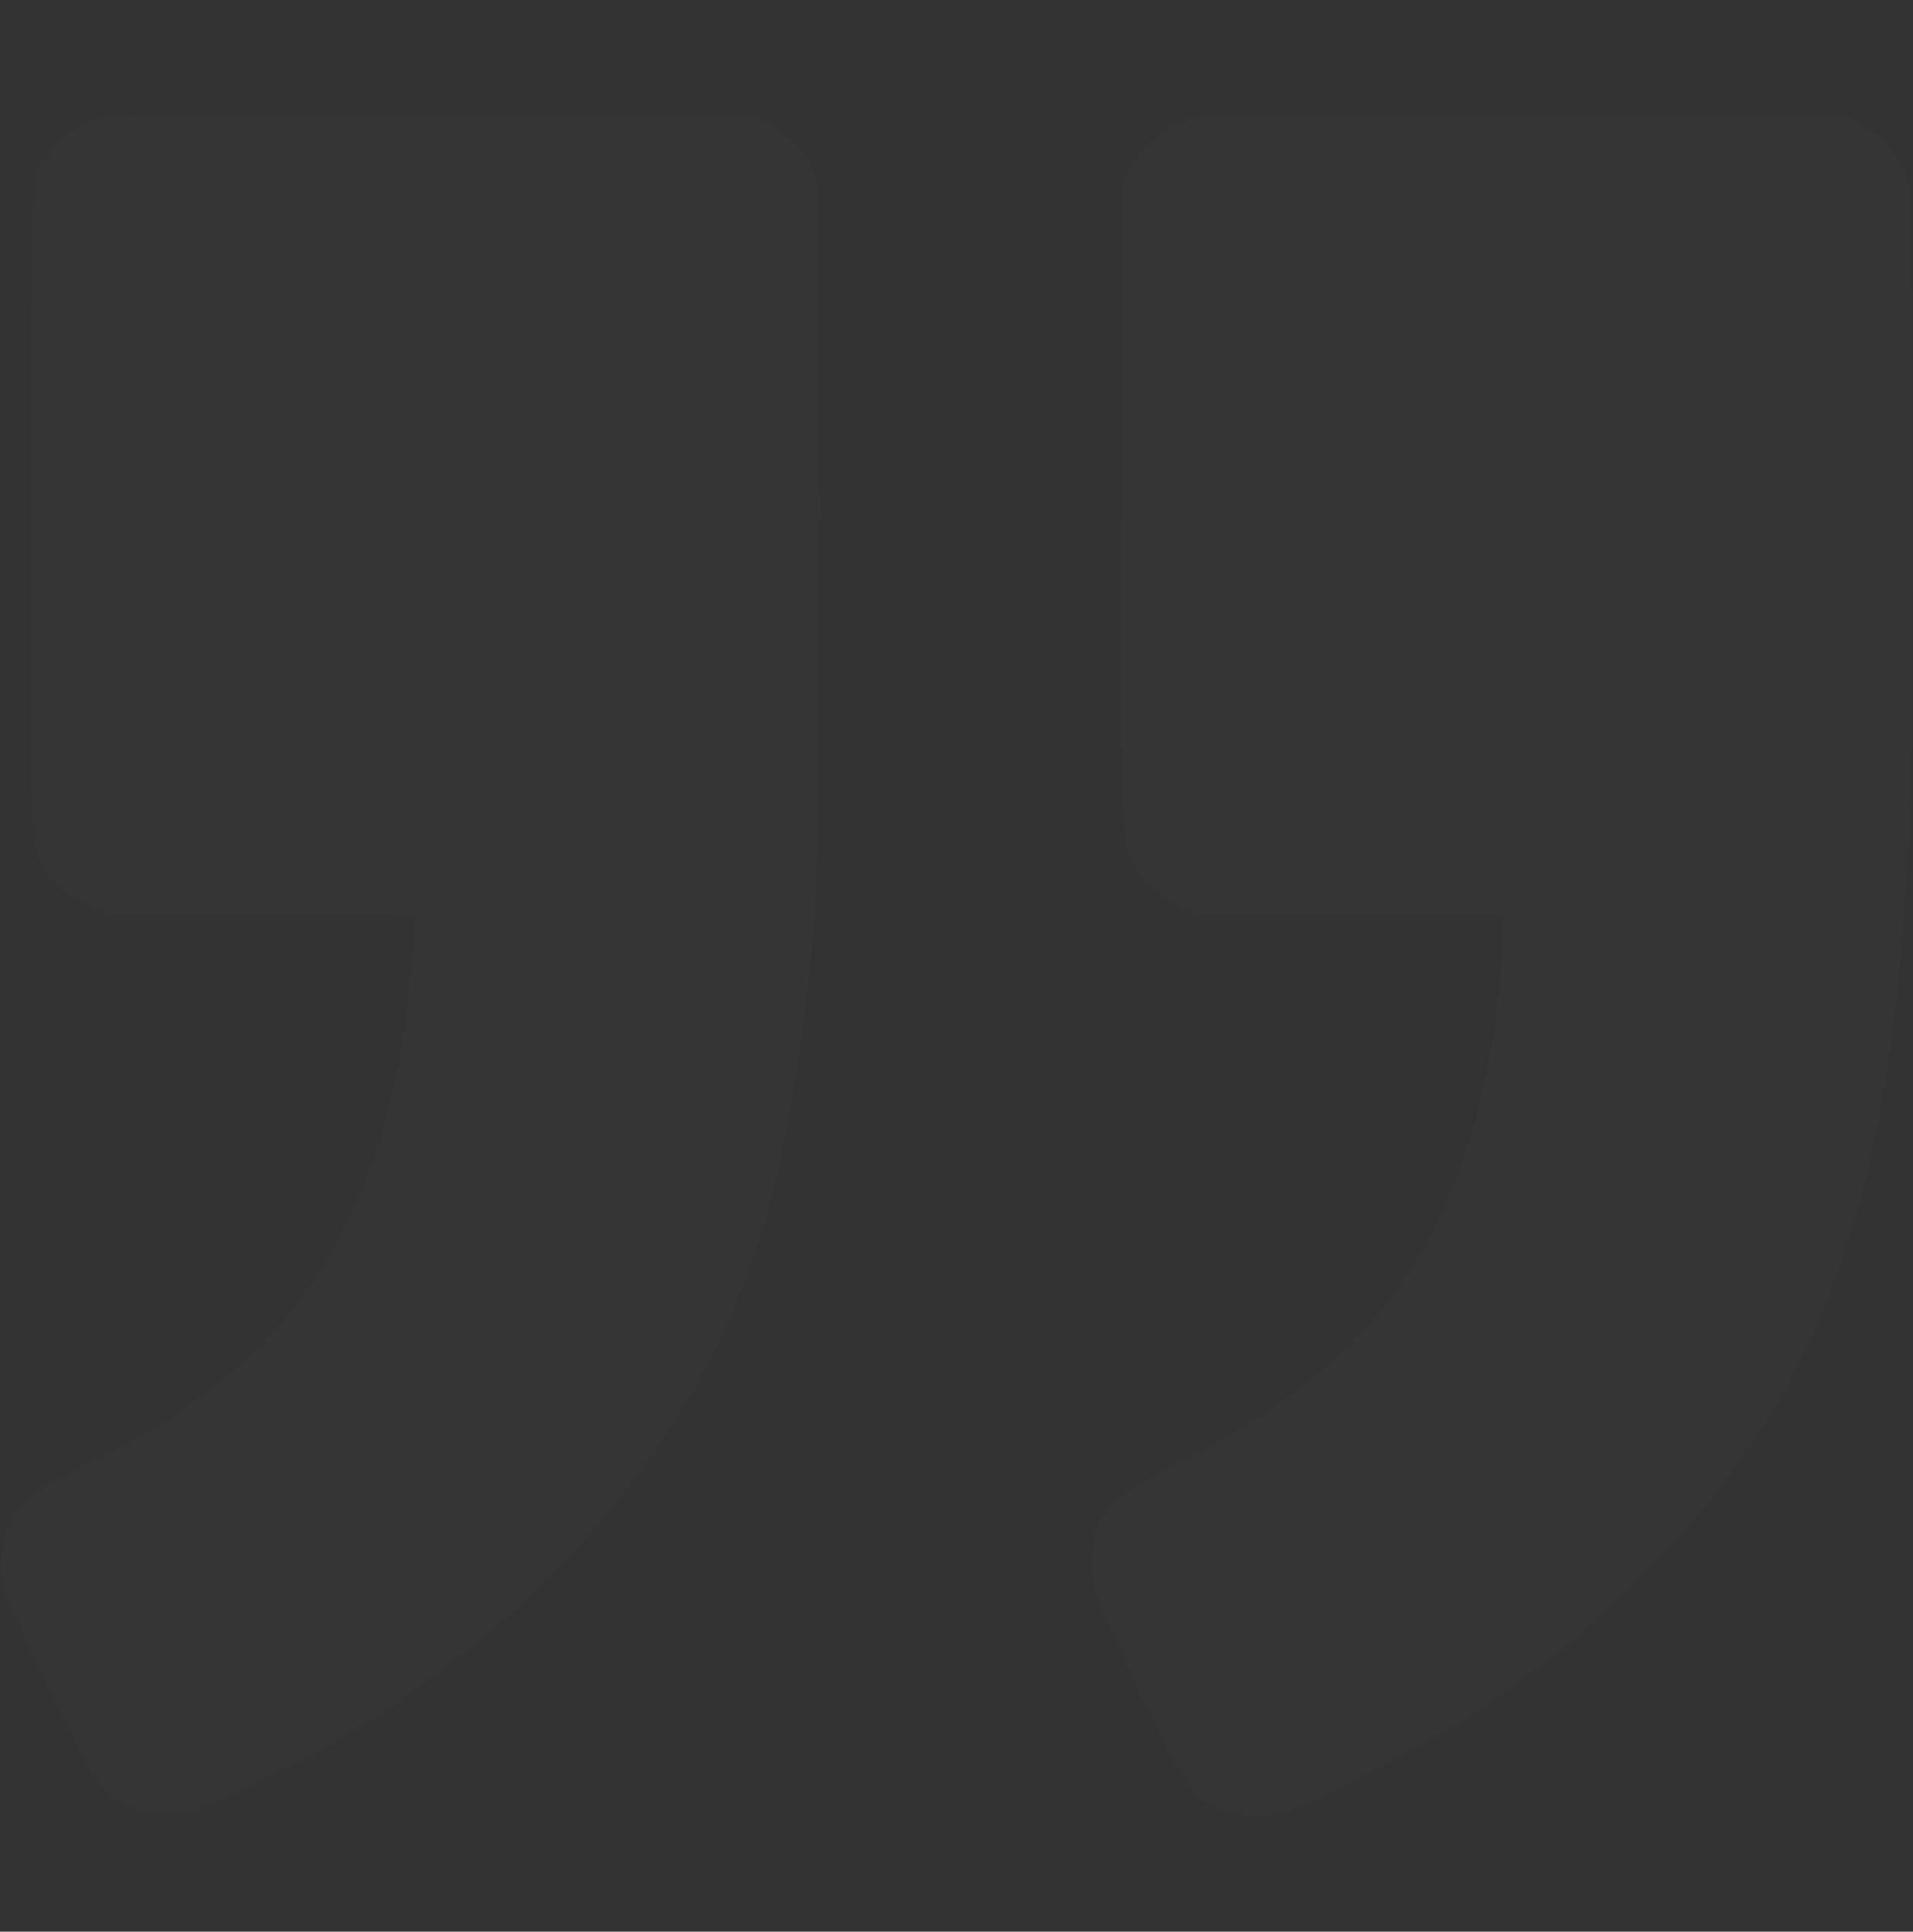 <svg xmlns="http://www.w3.org/2000/svg" width="102" height="103" fill="none"><rect width="100%" height="100%" fill="#333333" stroke="none"/><g fill="#fff" clip-path="url(#a)" opacity=".01"><path d="M68.232 96.744c1.435-.342 7.91-3.742 10.659-5.593 3.566-2.394 5.578-4.023 8.586-7.061 9.742-9.777 13.427-20.057 14.324-39.933.139-2.856.199-10.843.159-19.614-.06-13.74-.08-14.847-.418-15.51-.478-.946-1.415-1.912-2.41-2.455l-.818-.442H81.082c-14.085 0-17.372.06-18.01.281-.976.342-2.21 1.469-2.769 2.515l-.438.825-.06 17.18c-.06 18.89-.08 18.467 1.156 19.976.319.403 1.056.966 1.633 1.248l1.036.523h16.456v1.468c0 3.219-.777 7.745-1.893 11.125-2.53 7.644-6.933 12.473-15.24 16.677-1.614.825-3.187 1.75-3.546 2.133-.916.945-1.295 2.112-1.195 3.64.08 1.127.358 1.852 2.45 6.257 2.45 5.17 2.909 5.874 4.363 6.478.896.382 2.29.503 3.207.282M11.555 96.1c13.407-5.915 23.627-15.973 28.15-27.702 1.294-3.339 2.45-8.429 3.107-13.68.837-6.578.916-9.052.916-27.359 0-16.878-.02-17.642-.378-18.367-.478-.985-1.335-1.85-2.39-2.414l-.817-.442H22.81c-17.193 0-17.332 0-18.229.422-1.076.503-1.873 1.288-2.47 2.394-.419.805-.419.845-.478 17.985-.06 18.89-.08 18.467 1.155 19.976.319.403 1.056.966 1.634 1.248l1.036.523h8.327c8.108 0 8.327 0 8.327.382 0 1.509-.518 5.954-.916 7.966-.618 3.098-1.275 5.09-2.57 7.846-2.75 5.834-6.933 9.757-14.045 13.217C.916 79.865.12 80.81.1 83.385c0 1.389.04 1.47 2.29 6.197 1.256 2.615 2.55 5.11 2.87 5.512 1.414 1.73 3.785 2.112 6.295 1.006"/></g><defs><clipPath id="a"><path fill="#fff" d="M102 103H0V0h102z"/></clipPath></defs></svg>